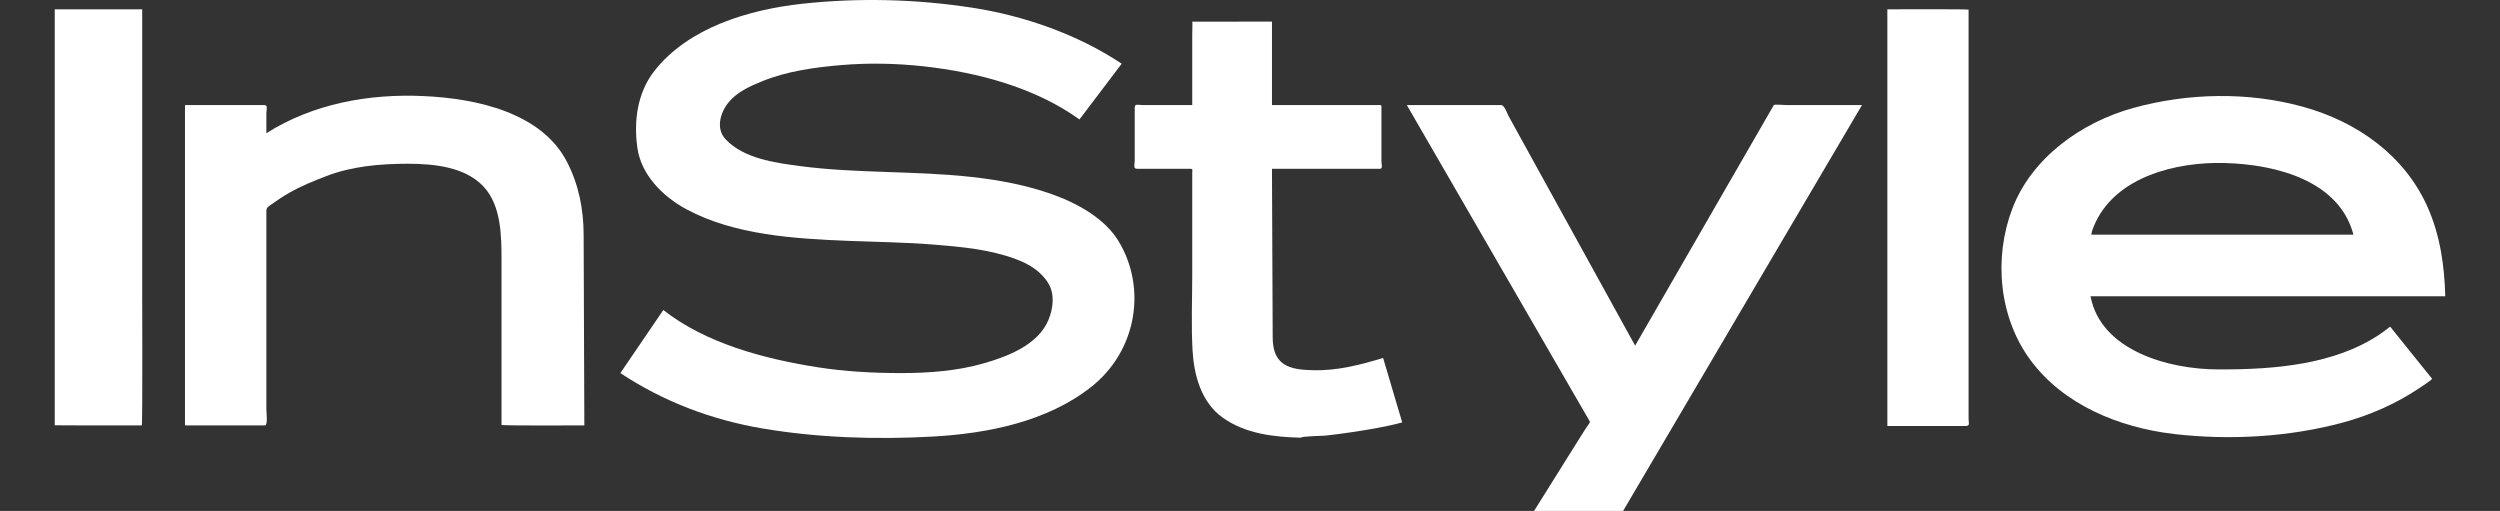 <svg xmlns="http://www.w3.org/2000/svg" fill="none" viewBox="0 0 137 28" height="28" width="137">
<rect x="0" y="0" width="137" height="28" fill="#333333" stroke="none"/>
<g clip-path="url(#clip0_182_101)">
<path fill="white" d="M50.611 3.634C49.133 3.472 47.635 3.442 46.153 3.562C44.68 3.683 43.141 3.895 41.773 4.449C41.103 4.719 40.389 5.045 39.931 5.603C39.48 6.151 39.206 7.04 39.761 7.631C40.755 8.686 42.449 8.919 43.855 9.103C46.953 9.51 50.106 9.353 53.215 9.694C54.72 9.86 56.233 10.138 57.652 10.645C59.048 11.142 60.552 11.97 61.311 13.238C62.875 15.854 62.254 19.269 59.797 21.204C57.393 23.1 54.148 23.758 51.089 23.925C48.017 24.095 44.831 23.993 41.797 23.482C38.969 23.003 36.35 22.002 33.996 20.445C34.781 19.294 35.567 18.14 36.35 16.988C38.669 18.813 41.862 19.661 44.777 20.121C46.302 20.362 47.851 20.445 49.394 20.445C50.891 20.445 52.453 20.328 53.892 19.916C55.258 19.526 56.893 18.887 57.458 17.526C57.711 16.908 57.812 16.142 57.456 15.538C57.068 14.883 56.408 14.475 55.685 14.205C54.231 13.662 52.669 13.525 51.128 13.4C49.596 13.277 48.045 13.262 46.509 13.2C43.549 13.081 40.239 12.885 37.608 11.463C36.3 10.757 35.133 9.567 34.928 8.1C34.725 6.65 34.917 5.086 35.866 3.88C37.717 1.526 40.997 0.529 43.972 0.205C47.077 -0.131 50.2 -0.051 53.283 0.423C56.164 0.868 59.074 1.899 61.469 3.491C60.697 4.509 59.924 5.528 59.154 6.546C56.729 4.799 53.598 3.964 50.611 3.634Z"></path>
<path fill="white" d="M72.632 23.872C72.452 23.889 71.313 23.902 71.294 23.986C69.786 23.948 68.25 23.771 67.011 22.891C65.827 22.055 65.432 20.556 65.354 19.229C65.272 17.831 65.335 16.418 65.335 15.018V9.456C65.335 9.318 65.387 9.251 65.233 9.251H63.795H62.315C62.079 9.251 62.183 9.01 62.183 8.813V5.918C62.183 5.659 62.349 5.756 62.61 5.756H64.295H65.007H65.335V5.042V1.901C65.335 1.804 65.354 1.185 65.335 1.187C65.316 1.191 66.036 1.187 66.159 1.187C67.233 1.187 69.533 1.184 69.704 1.184V2.475V5.478V5.756H70.867H74.295H75.492C75.719 5.756 75.703 5.73 75.703 5.95V8.861C75.703 8.999 75.792 9.251 75.613 9.251H74.597H71.173H69.704C69.717 12.321 69.73 15.393 69.743 18.465C69.747 18.988 69.825 19.538 70.276 19.892C70.724 20.241 71.389 20.271 71.945 20.287C73.27 20.325 74.545 19.997 75.794 19.615C76.142 20.793 76.493 21.971 76.841 23.149C75.93 23.393 74.97 23.551 74.034 23.689C73.57 23.758 73.102 23.823 72.632 23.872Z"></path>
<path fill="white" d="M91.475 23.702L89.067 27.792C88.871 28.124 88.675 28.456 88.48 28.787C88.329 29.046 88.12 28.946 87.801 28.946H83.475C84.392 27.481 85.309 26.017 86.224 24.552C86.446 24.198 86.67 23.844 86.892 23.49C86.914 23.453 87.149 23.147 87.128 23.108C86.994 22.877 86.86 22.644 86.726 22.413C84.767 19.026 82.808 15.639 80.849 12.25C79.596 10.084 78.344 7.922 77.093 5.756H82.254C82.45 5.756 82.593 6.22 82.672 6.364C83.035 7.024 83.399 7.683 83.762 8.343C85.645 11.756 87.525 15.167 89.406 18.58C89.473 18.699 89.54 18.823 89.606 18.94C91.289 16.021 92.974 13.098 94.657 10.177C95.459 8.789 96.258 7.402 97.06 6.011C97.108 5.928 97.157 5.844 97.205 5.758C97.233 5.709 97.796 5.756 97.856 5.756H101.172H102.038C100.78 7.892 99.524 10.03 98.266 12.162C96.001 16.012 93.738 19.855 91.475 23.702Z"></path>
<path fill="white" d="M107.701 23.346H104.603H103.483C103.403 23.346 103.427 23.322 103.427 23.251V20.047V7.201V0.511C103.865 0.511 107.878 0.494 107.878 0.529V3.279V15.954V21.413V22.947C107.878 23.19 107.977 23.346 107.701 23.346Z"></path>
<path fill="white" d="M121.539 5.262C119.969 5.28 118.399 5.504 116.913 5.913C114.014 6.711 111.328 8.681 110.279 11.425C109.253 14.107 109.522 17.37 111.274 19.74C113.071 22.168 116.1 23.43 119.142 23.784C122.192 24.138 125.439 23.953 128.399 23.153C129.872 22.754 131.29 22.128 132.542 21.293C132.63 21.235 133.313 20.798 133.272 20.748C133.042 20.461 132.812 20.179 132.583 19.895C132.05 19.23 131.514 18.565 130.981 17.9C130.793 18.047 130.605 18.188 130.407 18.322C127.941 19.977 124.674 20.244 121.74 20.244H121.564C118.807 20.244 115.118 19.194 114.561 16.236H114.565H124.318H134.001C133.954 14.553 133.723 12.899 133.026 11.335C131.781 8.541 129.209 6.677 126.178 5.844C124.683 5.433 123.11 5.244 121.539 5.262ZM121.396 8.93C121.579 8.926 121.762 8.928 121.941 8.934C124.785 9.016 128.192 9.918 128.969 12.859H125.416H114.602C114.62 12.777 114.633 12.692 114.659 12.614C115.594 9.968 118.652 8.976 121.396 8.93Z"></path>
<path fill="white" d="M3 23.303V20.688V8.09V0.511H7.792V2.953V15.469C7.792 15.954 7.817 23.311 7.77 23.311C7.317 23.311 3 23.316 3 23.303Z"></path>
<path fill="white" d="M27.483 23.284V18.287V14.294C27.483 12.979 27.483 11.282 26.503 10.229C25.489 9.142 23.785 8.973 22.337 8.973C20.849 8.973 19.289 9.109 17.893 9.646C17.192 9.916 16.504 10.19 15.854 10.565C15.514 10.76 15.19 10.973 14.873 11.2C14.707 11.318 14.597 11.372 14.597 11.56V22.436C14.597 22.569 14.685 23.311 14.523 23.311H11.582H10.284C10.159 23.311 10.137 23.34 10.137 23.23V21.957V9.687V5.858C10.137 5.756 10.118 5.756 10.232 5.756H11.447H14.476C14.704 5.756 14.597 6.015 14.597 6.197V7.299C17.16 5.681 20.21 5.122 23.254 5.267C26.137 5.403 29.688 6.175 31.077 8.883C31.722 10.138 31.977 11.465 31.983 12.857C31.988 14.444 31.996 16.032 32.001 17.618C32.007 19.515 32.014 21.413 32.022 23.311C31.569 23.311 27.483 23.335 27.483 23.284Z"></path>
</g>
<defs>
<clipPath id="clip0_182_101">
<rect fill="white" height="28" width="137"></rect>
</clipPath>
</defs>
</svg>
